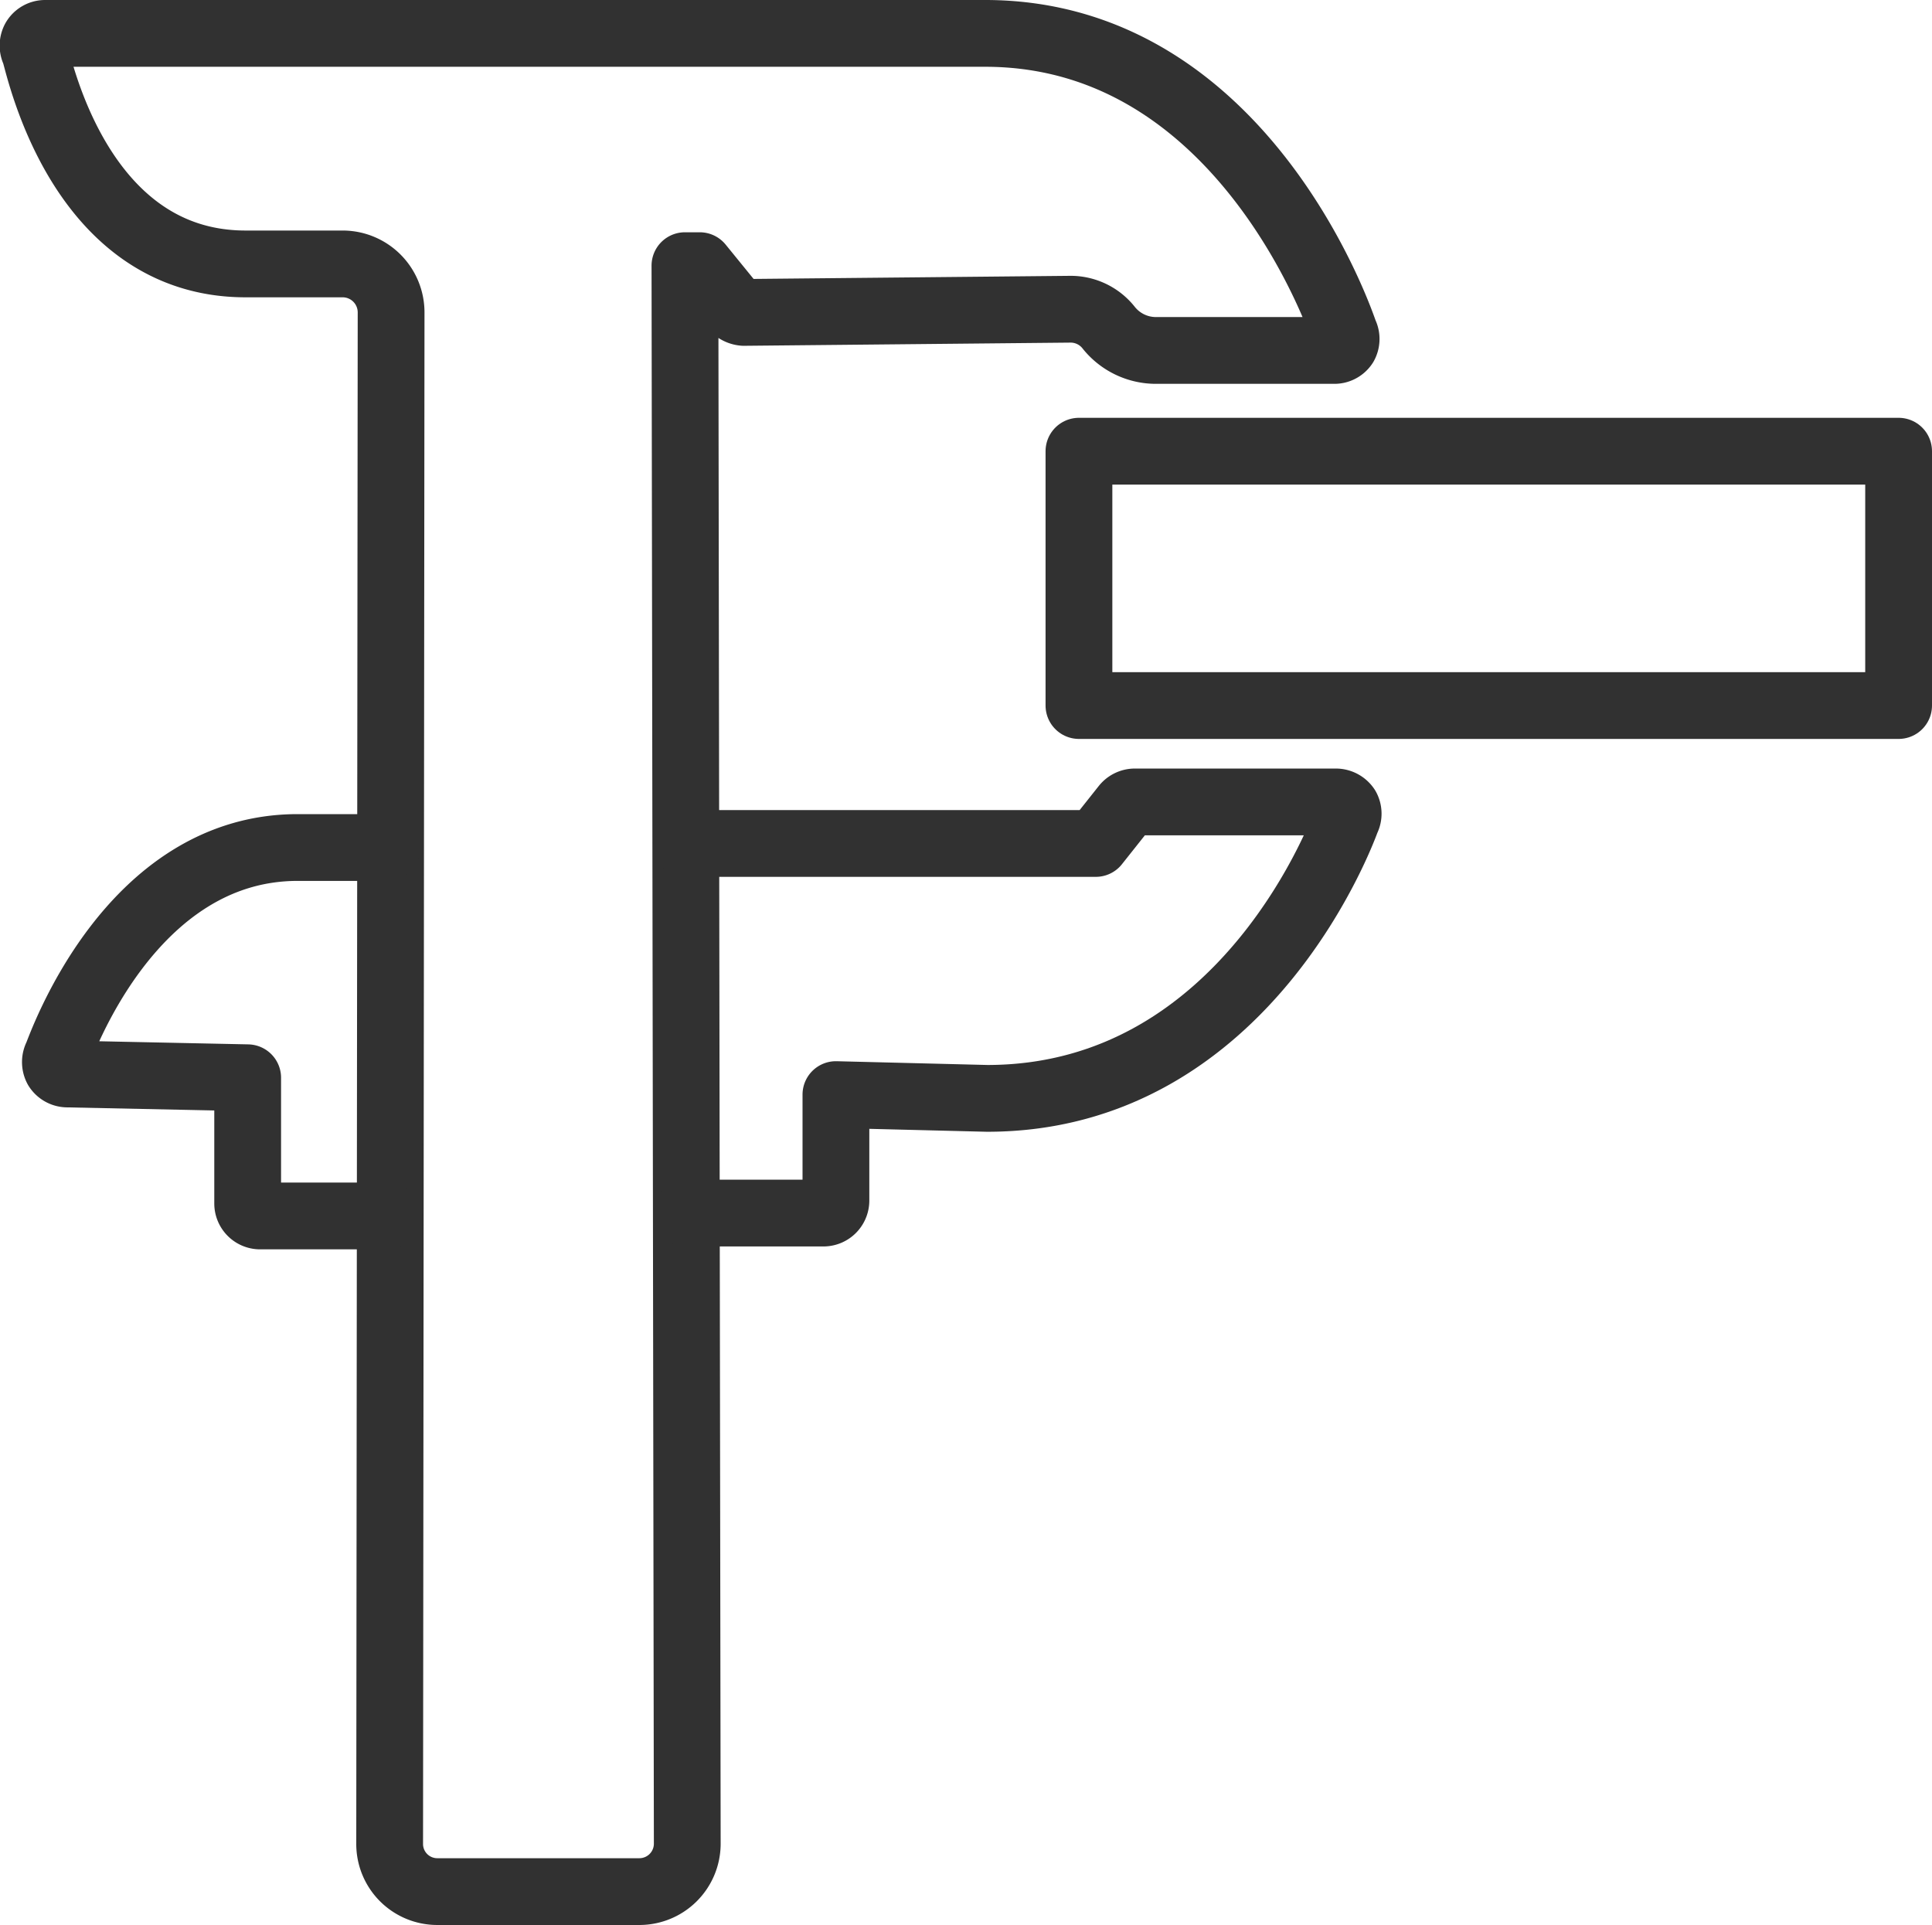 <svg xmlns="http://www.w3.org/2000/svg" viewBox="0 0 66.54 66.3"><defs><style>.cls-1{fill:none;stroke:#313131;stroke-linecap:round;stroke-linejoin:round;stroke-width:2.3px;}</style></defs><g id="Ebene_2" data-name="Ebene 2"><g id="Ńëîé_5" data-name="Ńëîé 5"><path class="cls-1" d="M11.53,9.09H8.46c-5.8,0-7.14-7-7.27-7.31a.45.45,0,0,1,0-.42.42.42,0,0,1,.36-.21H33.93c9,0,12.34,10.22,12.38,10.32a.43.43,0,0,1,0,.41.42.42,0,0,1-.36.19H39.82a2.08,2.08,0,0,1-1.64-.79h0a1.67,1.67,0,0,0-1.31-.63l-11.25.11a.52.52,0,0,1-.34-.16L24.1,9.15h-.51l.08,54.35A1.65,1.65,0,0,1,22,65.15H15.07a1.64,1.64,0,0,1-1.65-1.65l.05-52.75a1.67,1.67,0,0,0-1.65-1.66h-.29"/><path class="cls-1" d="M13.31,29.19H10.25c-5.8,0-8.16,6.89-8.29,7.18a.45.45,0,0,0,0,.42.43.43,0,0,0,.36.2l6.21.13v4.33a.43.43,0,0,0,.43.43l4.44,0"/><path class="cls-1" d="M23.65,41.78l4.71,0a.43.43,0,0,0,.43-.43V37.7l5.21.13c9,0,12.34-9.5,12.38-9.6a.43.43,0,0,0,0-.41.45.45,0,0,0-.37-.2H39.09a.44.44,0,0,0-.35.17l-1,1.26-9.36,0h0l-4.74,0"/><rect class="cls-1" x="37.16" y="15.54" width="28.23" height="8.76"/></g></g></svg>